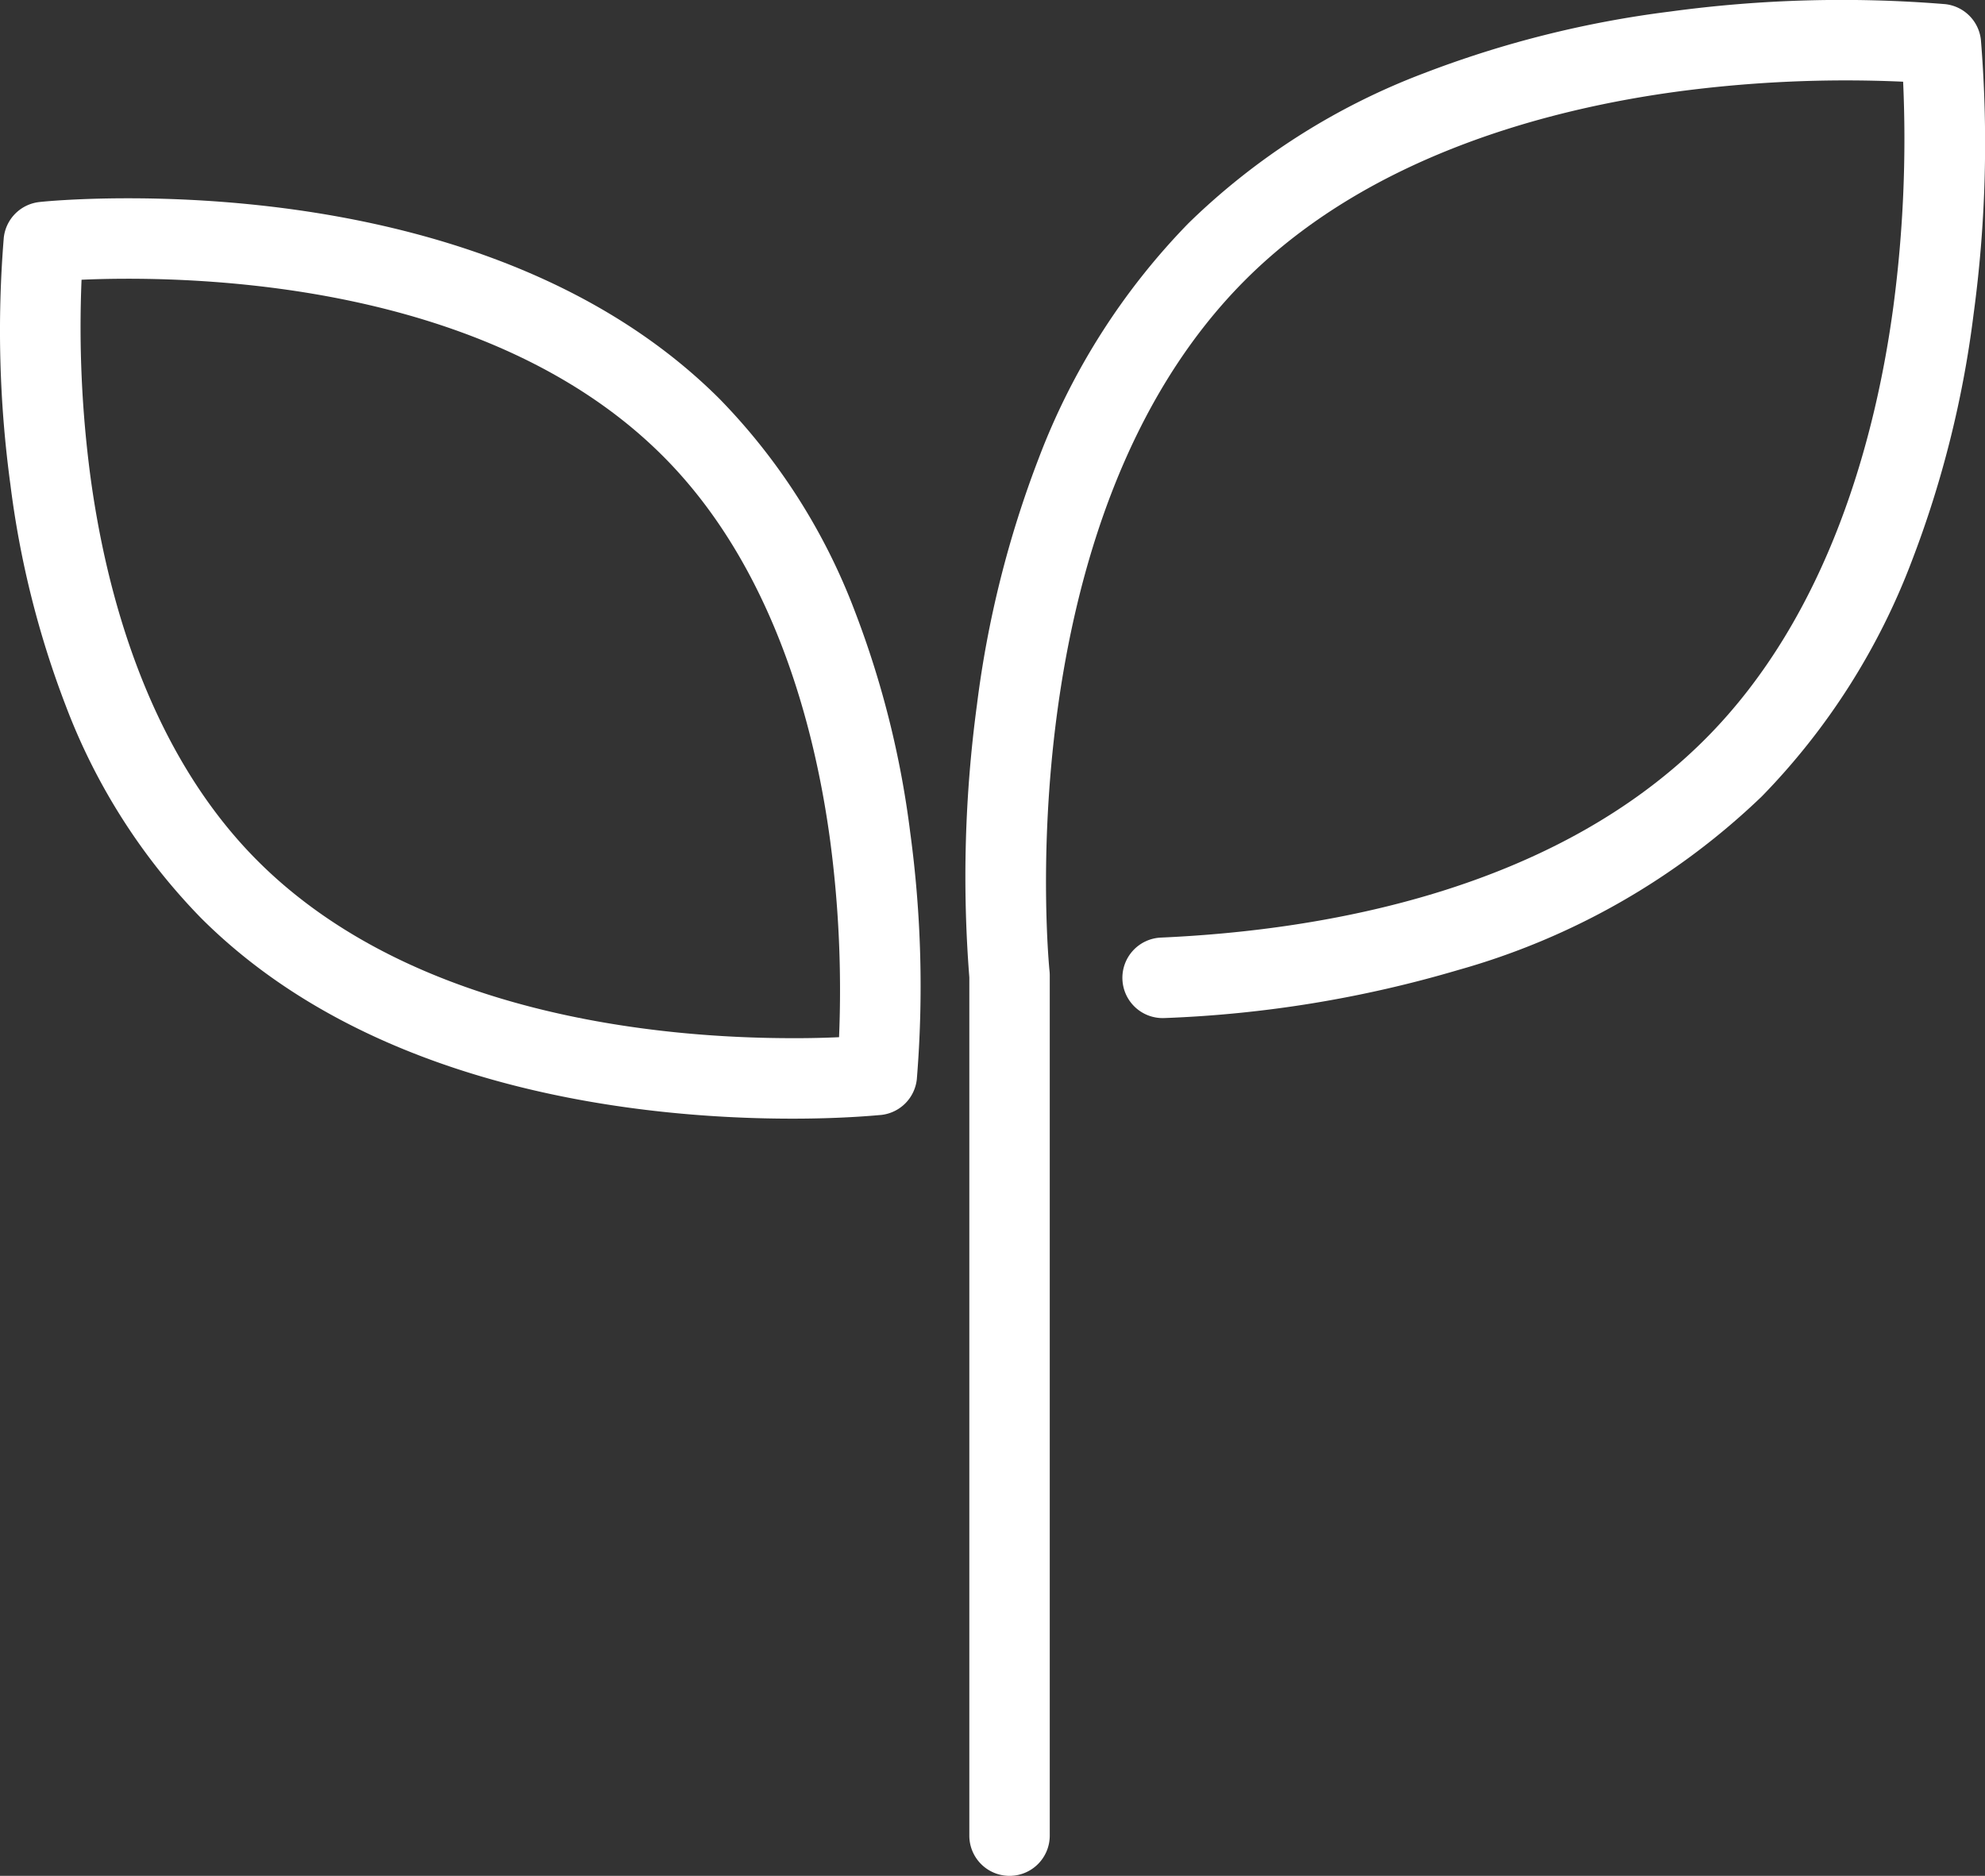 <svg xmlns="http://www.w3.org/2000/svg" width="49.338" height="46.631" viewBox="0 0 49.338 46.631">
  <rect x="0" y="0" width="49.338" height="46.631" fill="#333333" stroke="none"/>
  <g id="icon_wakaba" transform="translate(-741.999 -2231.155)">
    <path id="パス_75" data-name="パス 75" d="M93.413,47.63a1,1,0,0,1-1-1V25.294a31.984,31.984,0,0,1,.19-6.78,26.057,26.057,0,0,1,1.534-6.121,16.988,16.988,0,0,1,3.726-5.848,16.987,16.987,0,0,1,5.848-3.725,26.057,26.057,0,0,1,6.121-1.534,31.637,31.637,0,0,1,6.836-.184,1,1,0,0,1,.888.888,31.637,31.637,0,0,1-.184,6.836,26.056,26.056,0,0,1-1.534,6.121,16.987,16.987,0,0,1-3.726,5.848,17.852,17.852,0,0,1-7.549,4.317,29.6,29.6,0,0,1-7.3,1.194,1,1,0,1,1-.089-2c4.1-.182,9.78-1.184,13.523-4.928,3.093-3.093,4.255-7.564,4.685-10.771a31.659,31.659,0,0,0,.241-5.577,31.657,31.657,0,0,0-5.577.241c-3.206.43-7.678,1.592-10.771,4.684-5.985,5.985-4.88,17.068-4.869,17.179a1,1,0,0,1,.006.106V46.63A1,1,0,0,1,93.413,47.63Z" transform="translate(673.679 2230.156)" fill="#fff"/>
    <path id="パス_76" data-name="パス 76" d="M4.182,19.757h0c3.628,0,10.364.649,14.706,4.991a15.3,15.3,0,0,1,3.356,5.268,23.412,23.412,0,0,1,1.378,5.5,28.415,28.415,0,0,1,.165,6.14,1,1,0,0,1-.888.888c-.035,0-.875.092-2.2.092-3.628,0-10.364-.648-14.707-4.991a15.3,15.3,0,0,1-3.356-5.267,23.412,23.412,0,0,1-1.378-5.5,28.417,28.417,0,0,1-.165-6.14,1,1,0,0,1,.888-.888C2.015,19.845,2.855,19.757,4.182,19.757ZM21.854,40.611a28.254,28.254,0,0,0-.22-4.879c-.383-2.851-1.415-6.825-4.16-9.569C13.641,22.33,7.5,21.758,4.182,21.757h0c-.452,0-.843.011-1.156.025a28.255,28.255,0,0,0,.219,4.879c.383,2.85,1.415,6.825,4.16,9.569,3.833,3.833,9.973,4.405,13.292,4.405C21.15,40.637,21.541,40.625,21.854,40.611Z" transform="translate(741 2216.327)" fill="#fff"/>
  </g>
</svg>
